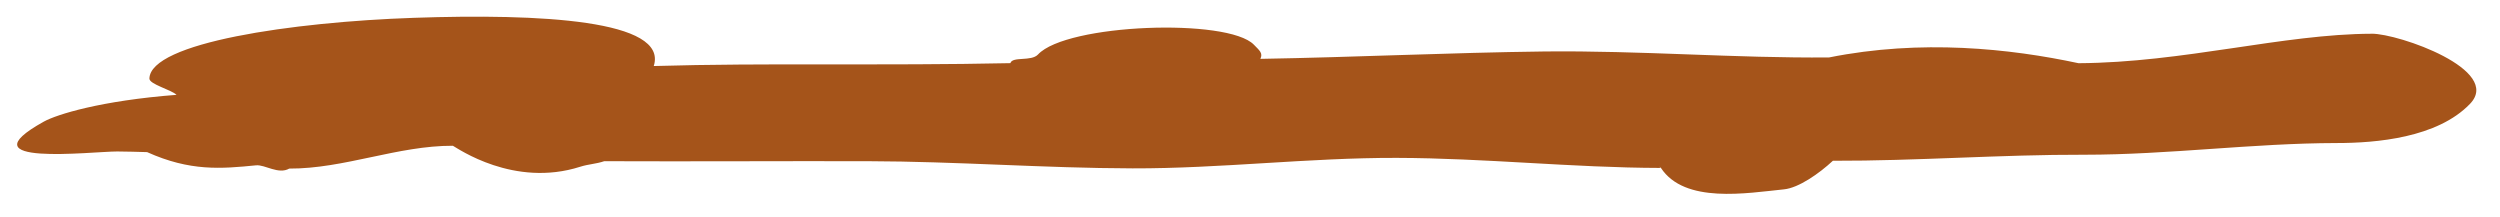 <svg width="46" height="4" viewBox="0 0 46 4" fill="none" xmlns="http://www.w3.org/2000/svg">
<path d="M43.64 0.621C42.01 0.625 40.176 1.152 38.245 1.163C36.987 0.894 35.35 0.717 33.655 1.057C31.948 1.073 30.182 0.928 28.416 0.947C26.676 0.969 24.926 1.053 23.191 1.083C23.241 0.977 23.178 0.932 23.071 0.822C22.592 0.329 19.626 0.436 19.099 1.003C18.974 1.136 18.628 1.033 18.591 1.162C16.252 1.212 14.092 1.154 12.029 1.215C12.301 0.366 9.934 0.248 7.615 0.328C5.379 0.404 2.764 0.786 2.749 1.446C2.749 1.552 3.153 1.651 3.248 1.745C1.858 1.852 1.046 2.105 0.806 2.238C-0.696 3.072 1.688 2.787 2.158 2.787C2.335 2.787 2.53 2.795 2.707 2.799C3.499 3.155 4.068 3.106 4.712 3.042C4.876 3.026 5.123 3.216 5.322 3.102C6.333 3.106 7.322 2.678 8.333 2.682C8.42 2.728 9.455 3.458 10.676 3.068C10.834 3.018 10.965 3.018 11.118 2.966C12.739 2.973 14.357 2.962 15.976 2.966C17.598 2.97 19.218 3.094 20.839 3.098C22.46 3.102 24.08 2.901 25.701 2.905C27.323 2.909 28.931 3.086 30.548 3.09C30.539 3.075 30.531 3.052 30.548 3.079C30.552 3.082 30.556 3.086 30.556 3.09H30.561C30.998 3.754 32.141 3.553 32.825 3.484C33.094 3.458 33.473 3.193 33.725 2.958C35.272 2.962 36.81 2.843 38.357 2.847C39.904 2.847 41.447 2.635 42.994 2.632C43.72 2.632 44.845 2.537 45.447 1.912C46.053 1.287 44.14 0.62 43.64 0.62" fill="#A5541A"/>
</svg>
